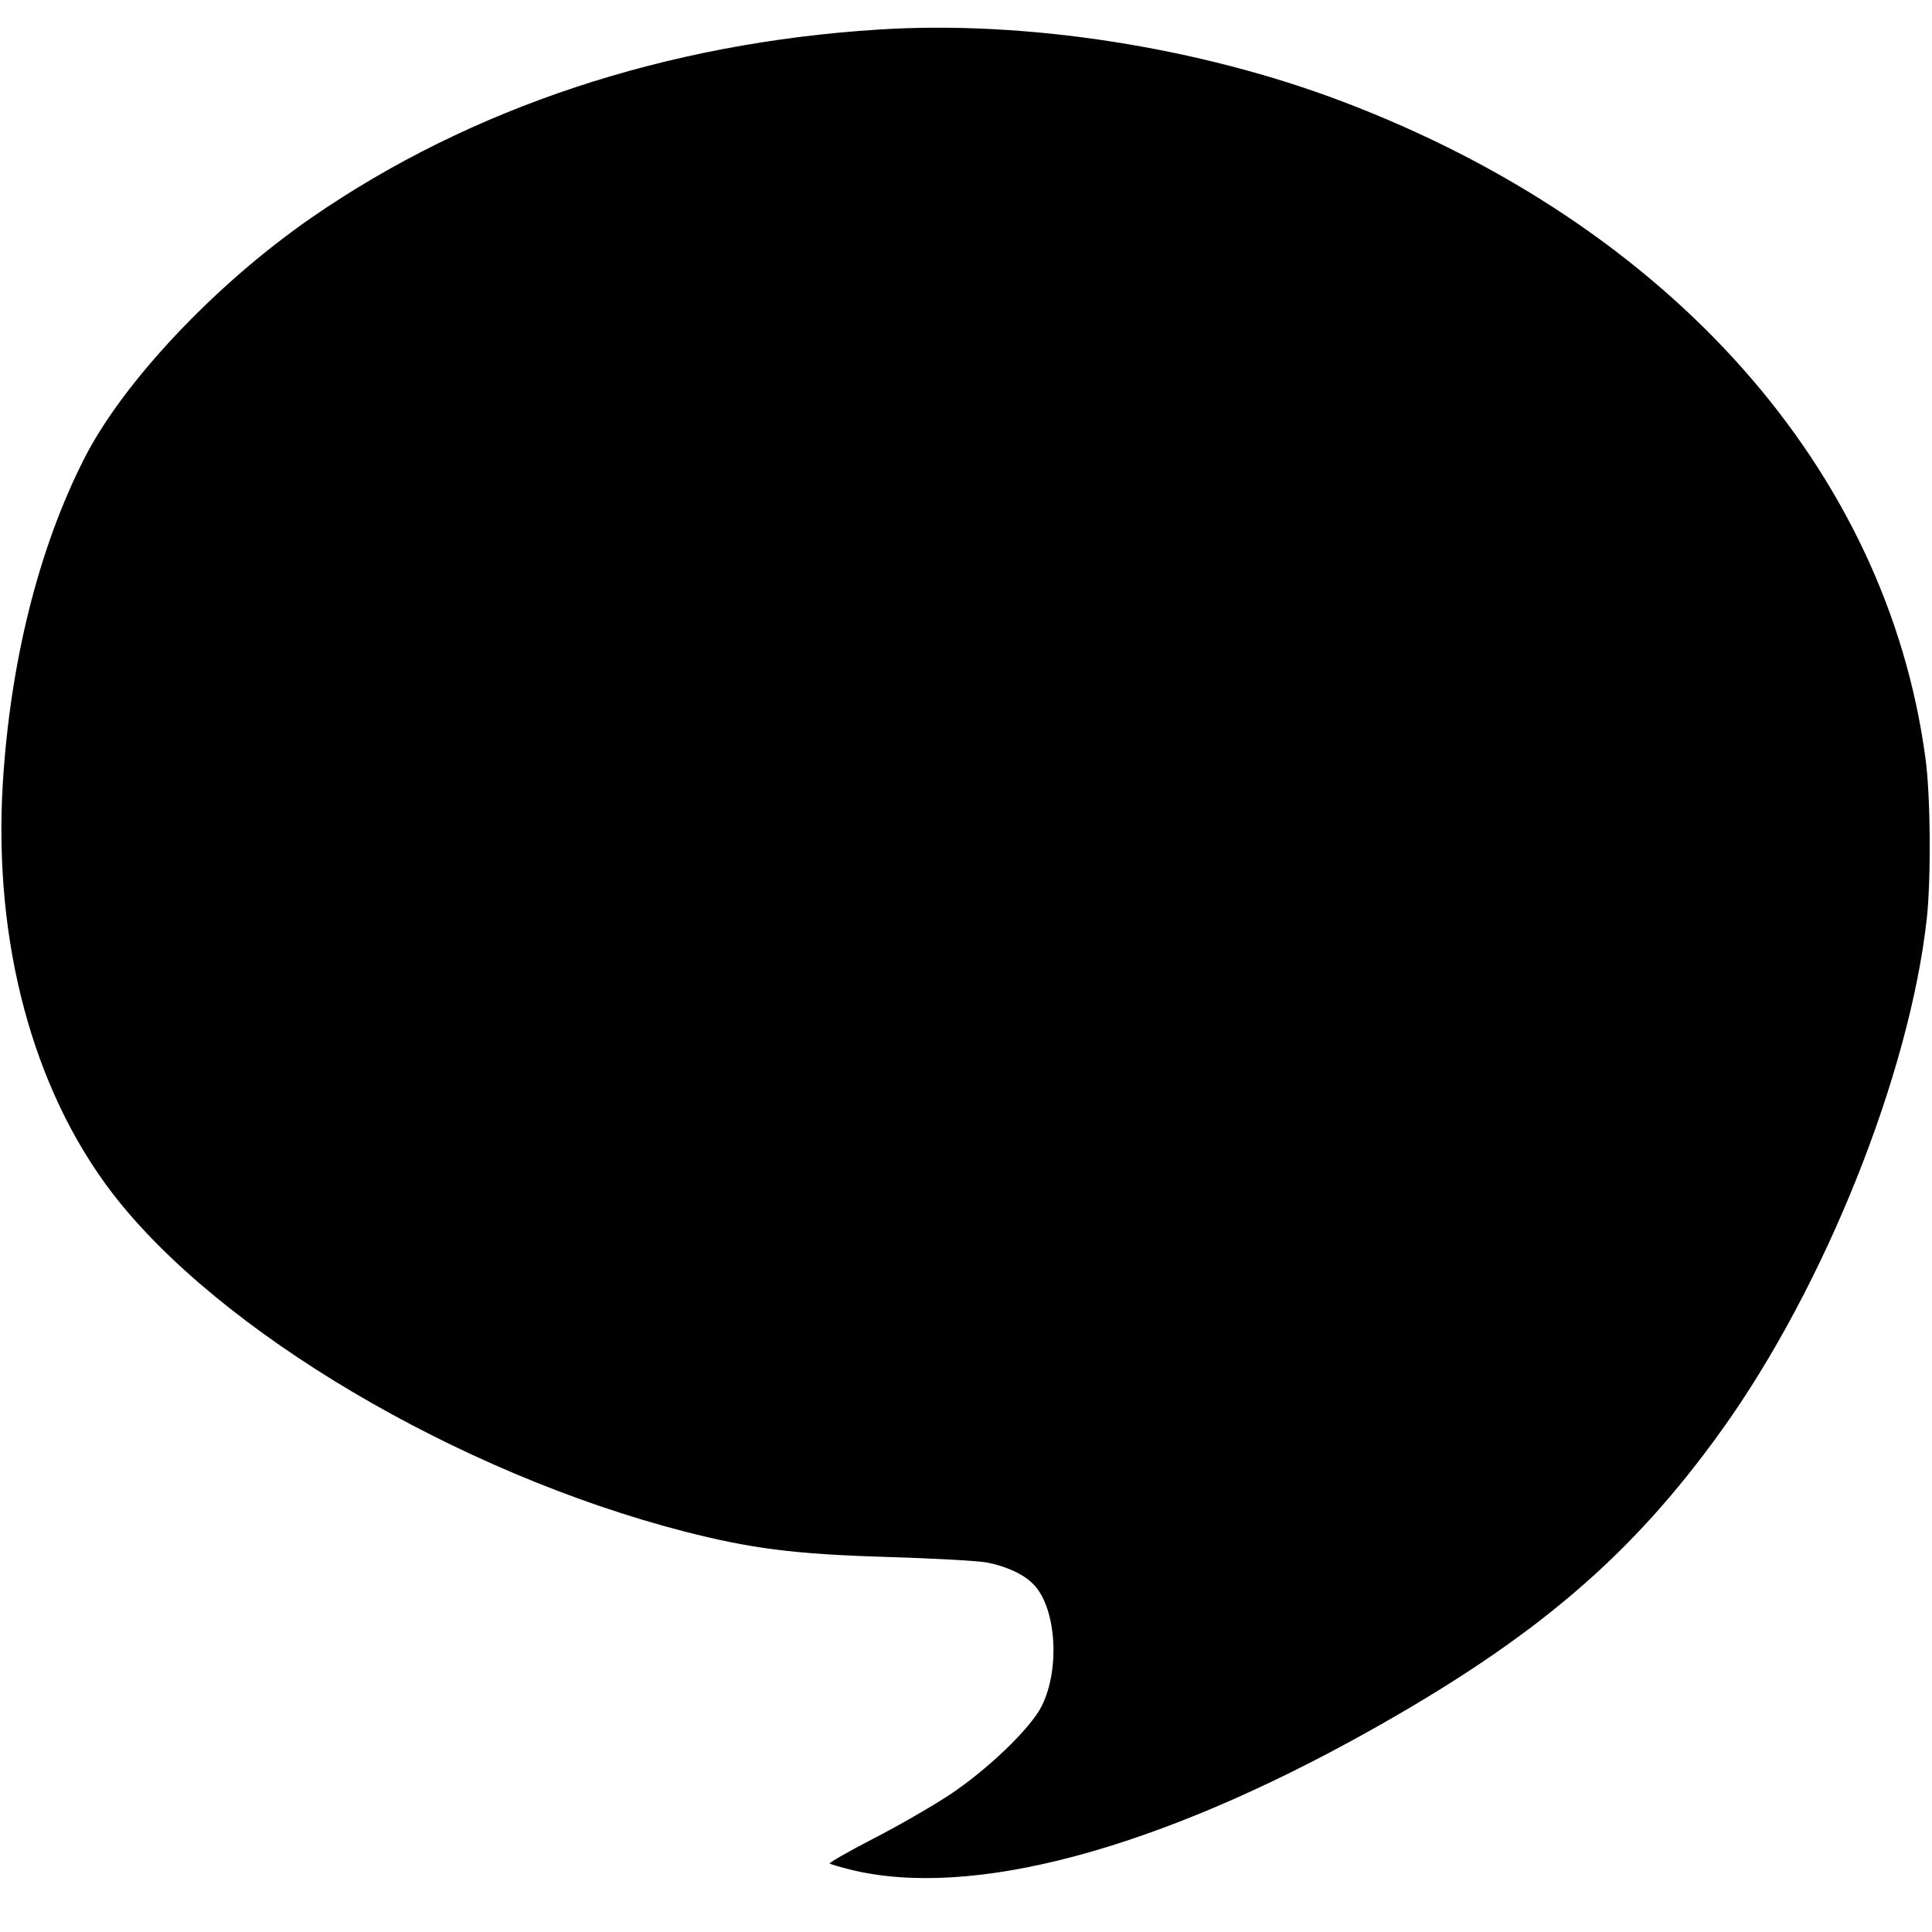 <?xml version="1.0" encoding="UTF-8" standalone="no"?>
<svg xmlns="http://www.w3.org/2000/svg" version="1.0" width="700pt" height="700pt" viewBox="0 0 700 700" preserveAspectRatio="xMidYMid meet">
  <g transform="translate(0,700) scale(0.1,-0.1)" fill="#000000" stroke="none">
    <path d="M3185 6893 c-770 -48 -1479 -283 -2054 -680 -348 -240 -684 -596 -825 -873 -166 -326 -269 -738 -296 -1181 -34 -573 109 -1106 397 -1482 386 -502 1251 -1014 2073 -1226 242 -62 398 -82 729 -92 168 -5 332 -14 365 -20 65 -12 128 -39 164 -73 88 -79 106 -309 36 -448 -40 -80 -196 -230 -335 -322 -64 -42 -189 -114 -279 -160 -89 -46 -158 -86 -154 -88 5 -3 39 -13 75 -22 437 -108 1108 71 1876 500 607 339 956 638 1283 1095 371 518 678 1285 741 1849 16 145 14 452 -5 585 -141 1044 -923 1925 -2109 2376 -520 198 -1149 296 -1682 262z"></path>
  </g>
</svg>
